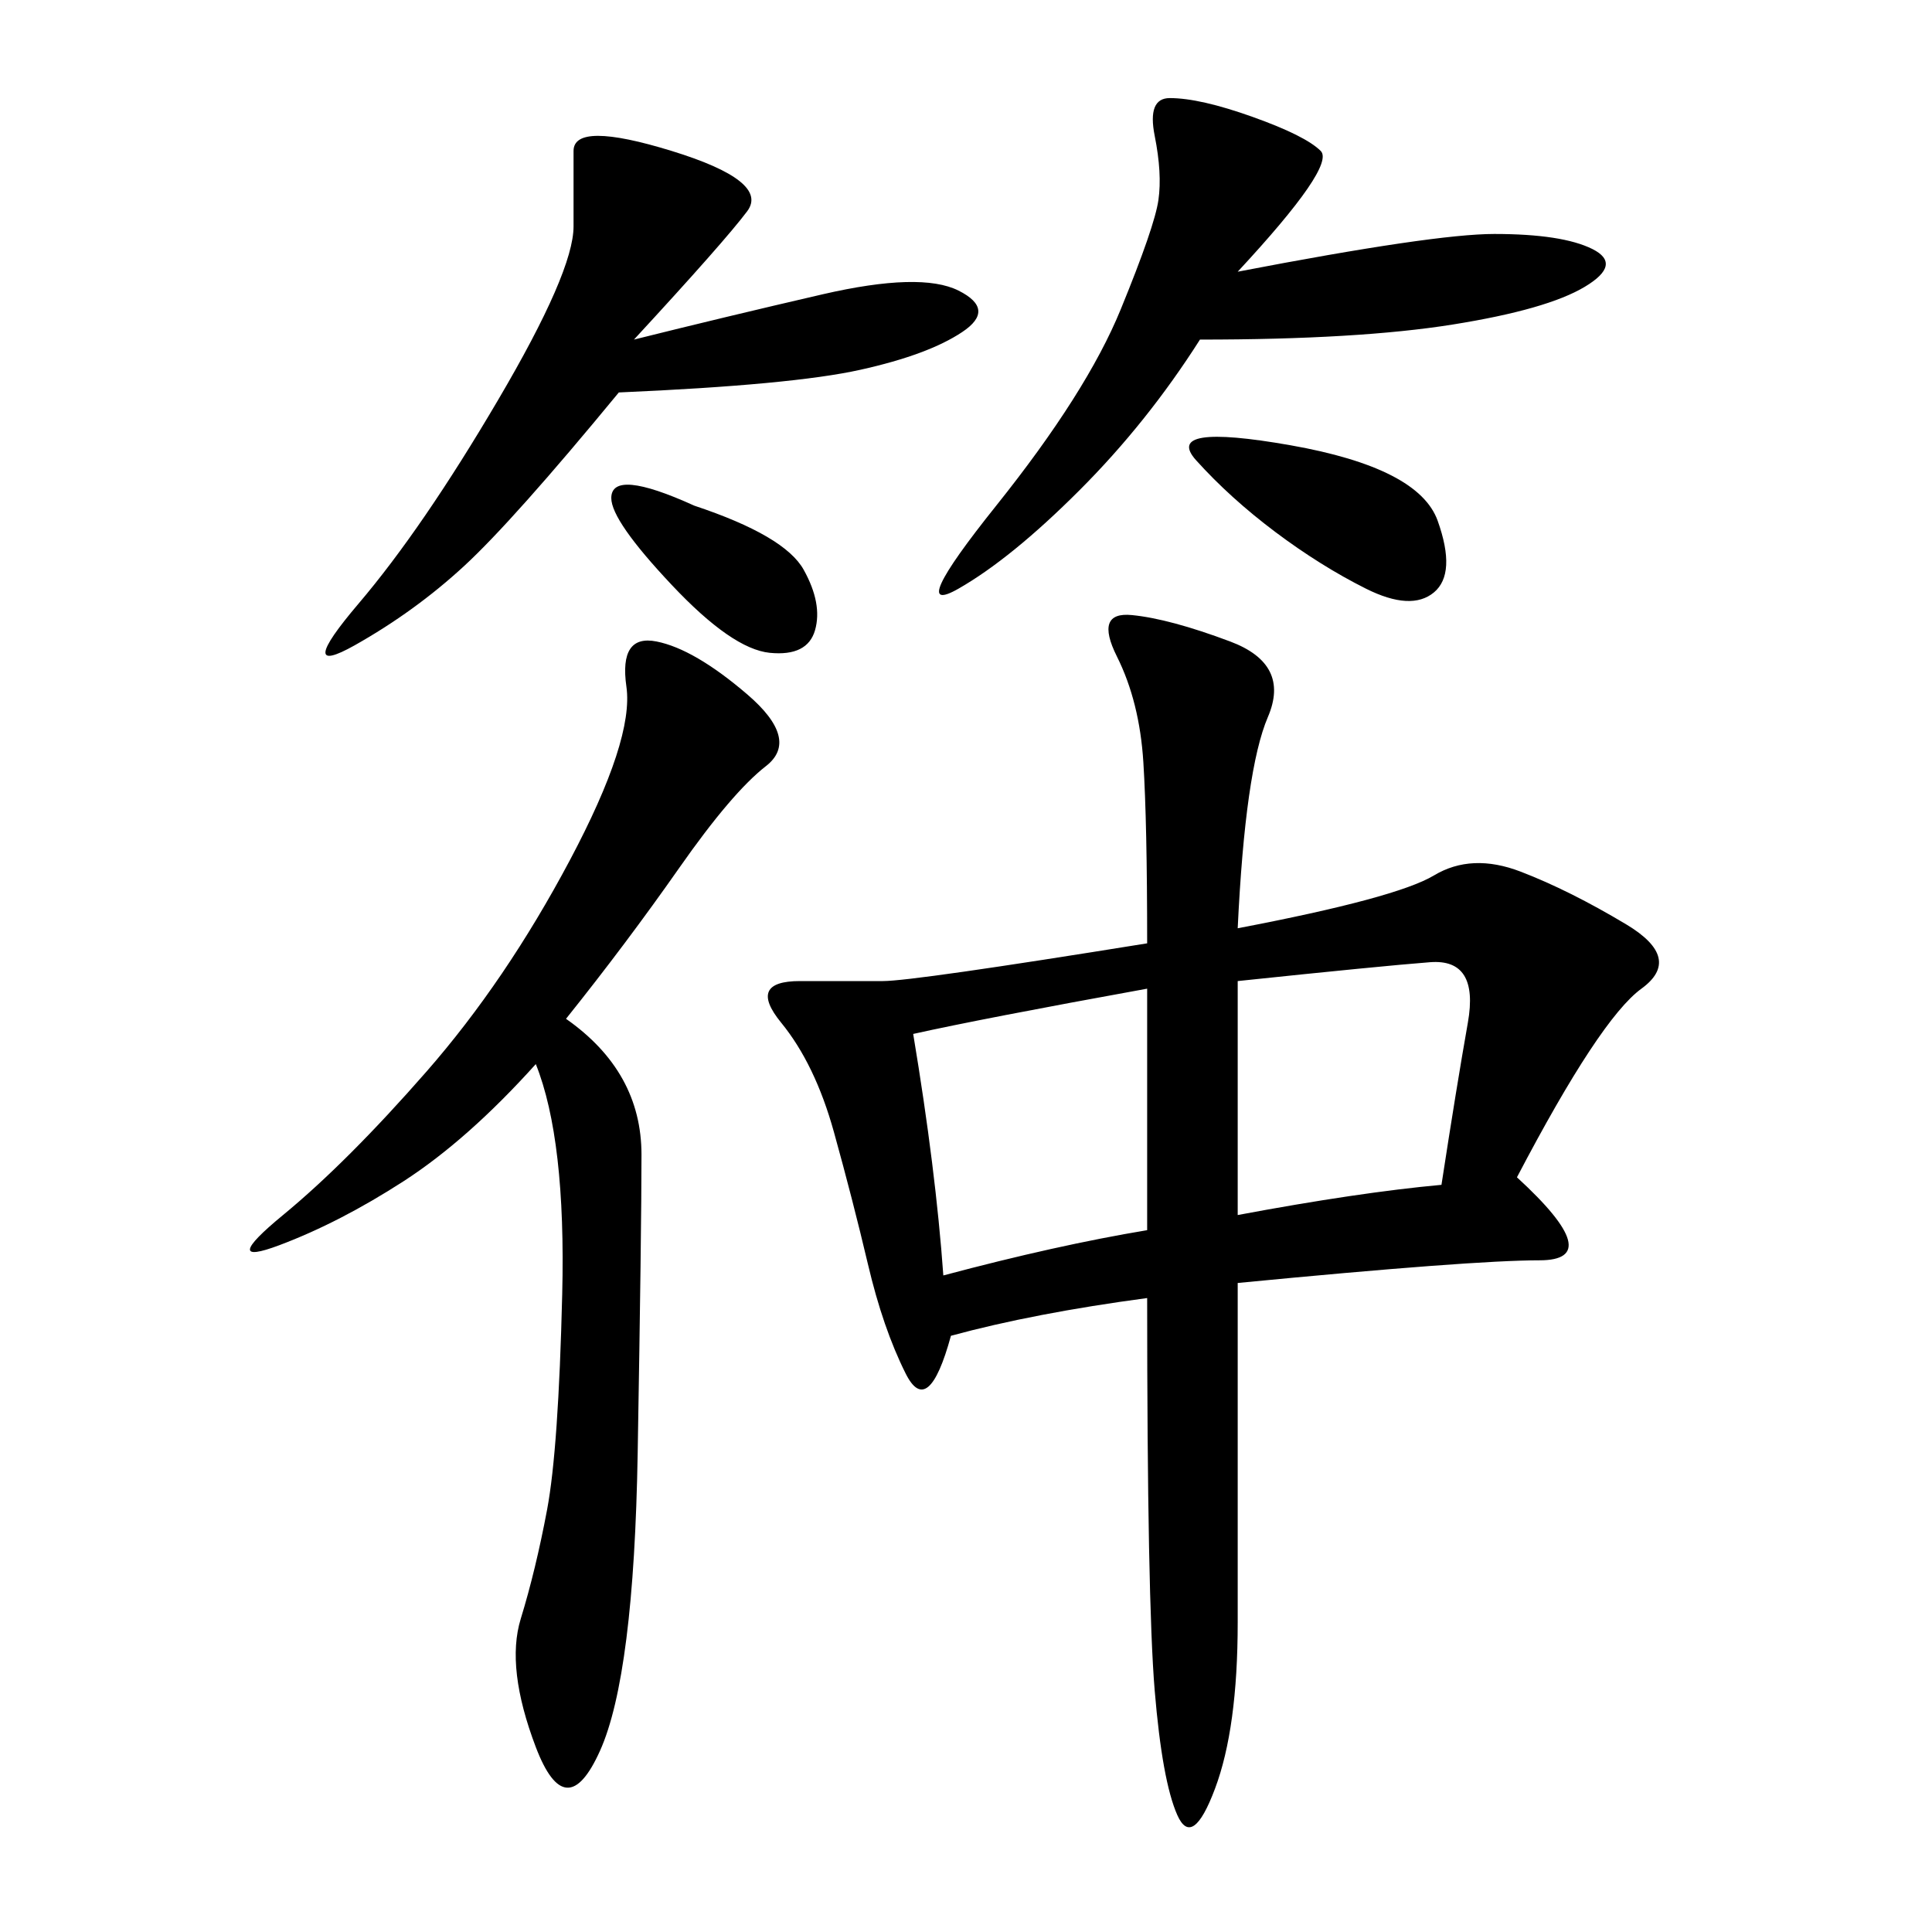 <svg xmlns="http://www.w3.org/2000/svg" xmlns:xlink="http://www.w3.org/1999/xlink" width="300" height="300"><path d="M192.19 144.14Q216.80 139.45 222.66 135.94Q228.52 132.42 236.13 135.35Q243.75 138.28 252.54 143.55Q261.33 148.83 254.88 153.52Q248.44 158.20 235.55 182.81L235.55 182.81Q249.61 195.70 239.06 195.70L239.06 195.70Q228.52 195.70 192.19 199.22L192.19 199.22L192.19 251.95Q192.19 268.36 188.67 277.73Q185.16 287.11 182.81 281.84Q180.47 276.56 179.30 262.50Q178.13 248.44 178.13 201.56L178.13 201.56Q160.55 203.91 147.66 207.42L147.66 207.42Q144.14 220.31 140.63 213.28Q137.11 206.25 134.77 196.29Q132.42 186.33 129.49 175.78Q126.56 165.23 121.29 158.79Q116.02 152.34 124.22 152.34L124.22 152.34L137.11 152.34Q141.80 152.34 178.13 146.48L178.13 146.48Q178.13 127.73 177.54 118.36Q176.95 108.98 173.44 101.95Q169.92 94.92 175.78 95.51Q181.64 96.09 191.02 99.61Q200.39 103.13 196.88 111.33Q193.36 119.53 192.19 144.14L192.19 144.14ZM87.89 158.20Q99.61 166.41 99.61 179.30L99.61 179.30Q99.61 191.02 99.02 225.59Q98.44 260.16 93.16 271.88Q87.89 283.59 83.20 271.29Q78.52 258.98 80.86 251.37Q83.20 243.75 84.96 234.38Q86.72 225 87.30 200.98Q87.89 176.95 83.20 165.23L83.20 165.23Q72.66 176.95 62.70 183.40Q52.73 189.84 43.36 193.36Q33.98 196.88 43.95 188.67Q53.91 180.47 66.21 166.41Q78.52 152.34 88.48 133.59Q98.44 114.84 97.27 106.64Q96.09 98.44 101.95 99.61Q107.81 100.78 116.02 107.81Q124.22 114.84 118.95 118.95Q113.67 123.05 105.47 134.77Q97.27 146.48 87.89 158.20L87.89 158.20ZM98.44 52.73Q112.50 49.22 127.73 45.70Q142.97 42.19 148.83 45.12Q154.69 48.05 149.41 51.56Q144.14 55.08 133.59 57.42Q123.05 59.77 96.09 60.94L96.09 60.94Q79.69 80.86 72.07 87.89Q64.45 94.92 55.08 100.20Q45.70 105.47 55.66 93.75Q65.63 82.03 77.34 62.11Q89.06 42.19 89.06 35.16L89.06 35.16L89.06 23.44Q89.06 18.75 104.30 23.44Q119.53 28.13 116.02 32.81Q112.50 37.50 98.44 52.73L98.44 52.73ZM192.19 42.19Q222.66 36.33 232.03 36.33L232.03 36.33Q242.58 36.33 247.27 38.67Q251.95 41.02 246.09 44.53Q240.23 48.05 225.59 50.39Q210.94 52.73 186.33 52.73L186.33 52.73Q178.13 65.63 167.58 76.17Q157.03 86.72 148.83 91.41Q140.63 96.09 154.69 78.52Q168.75 60.94 174.02 48.05Q179.30 35.16 179.88 31.05Q180.47 26.95 179.30 21.09Q178.13 15.23 181.64 15.23L181.64 15.23Q186.33 15.23 194.53 18.16Q202.73 21.09 205.08 23.44Q207.42 25.78 192.19 42.19L192.19 42.19ZM141.80 160.55Q145.31 181.64 146.48 198.05L146.48 198.05Q164.06 193.36 178.13 191.02L178.13 191.02L178.13 153.52Q152.34 158.20 141.80 160.55L141.80 160.55ZM192.19 188.67Q210.94 185.16 223.83 183.98L223.83 183.98Q226.17 168.75 227.93 158.79Q229.69 148.83 222.07 149.41Q214.45 150 192.19 152.34L192.19 152.34L192.19 188.67ZM200.39 69.14Q220.31 72.66 223.24 80.86Q226.17 89.06 222.66 91.99Q219.14 94.92 212.11 91.41Q205.08 87.89 198.05 82.62Q191.02 77.34 185.74 71.48Q180.47 65.63 200.39 69.14L200.39 69.14ZM107.81 78.52Q121.88 83.20 124.80 88.48Q127.73 93.75 126.56 97.85Q125.39 101.95 119.53 101.37Q113.67 100.78 104.30 90.82Q94.92 80.86 94.92 77.34L94.92 77.34Q94.92 72.66 107.81 78.52L107.81 78.52Z"/></svg>